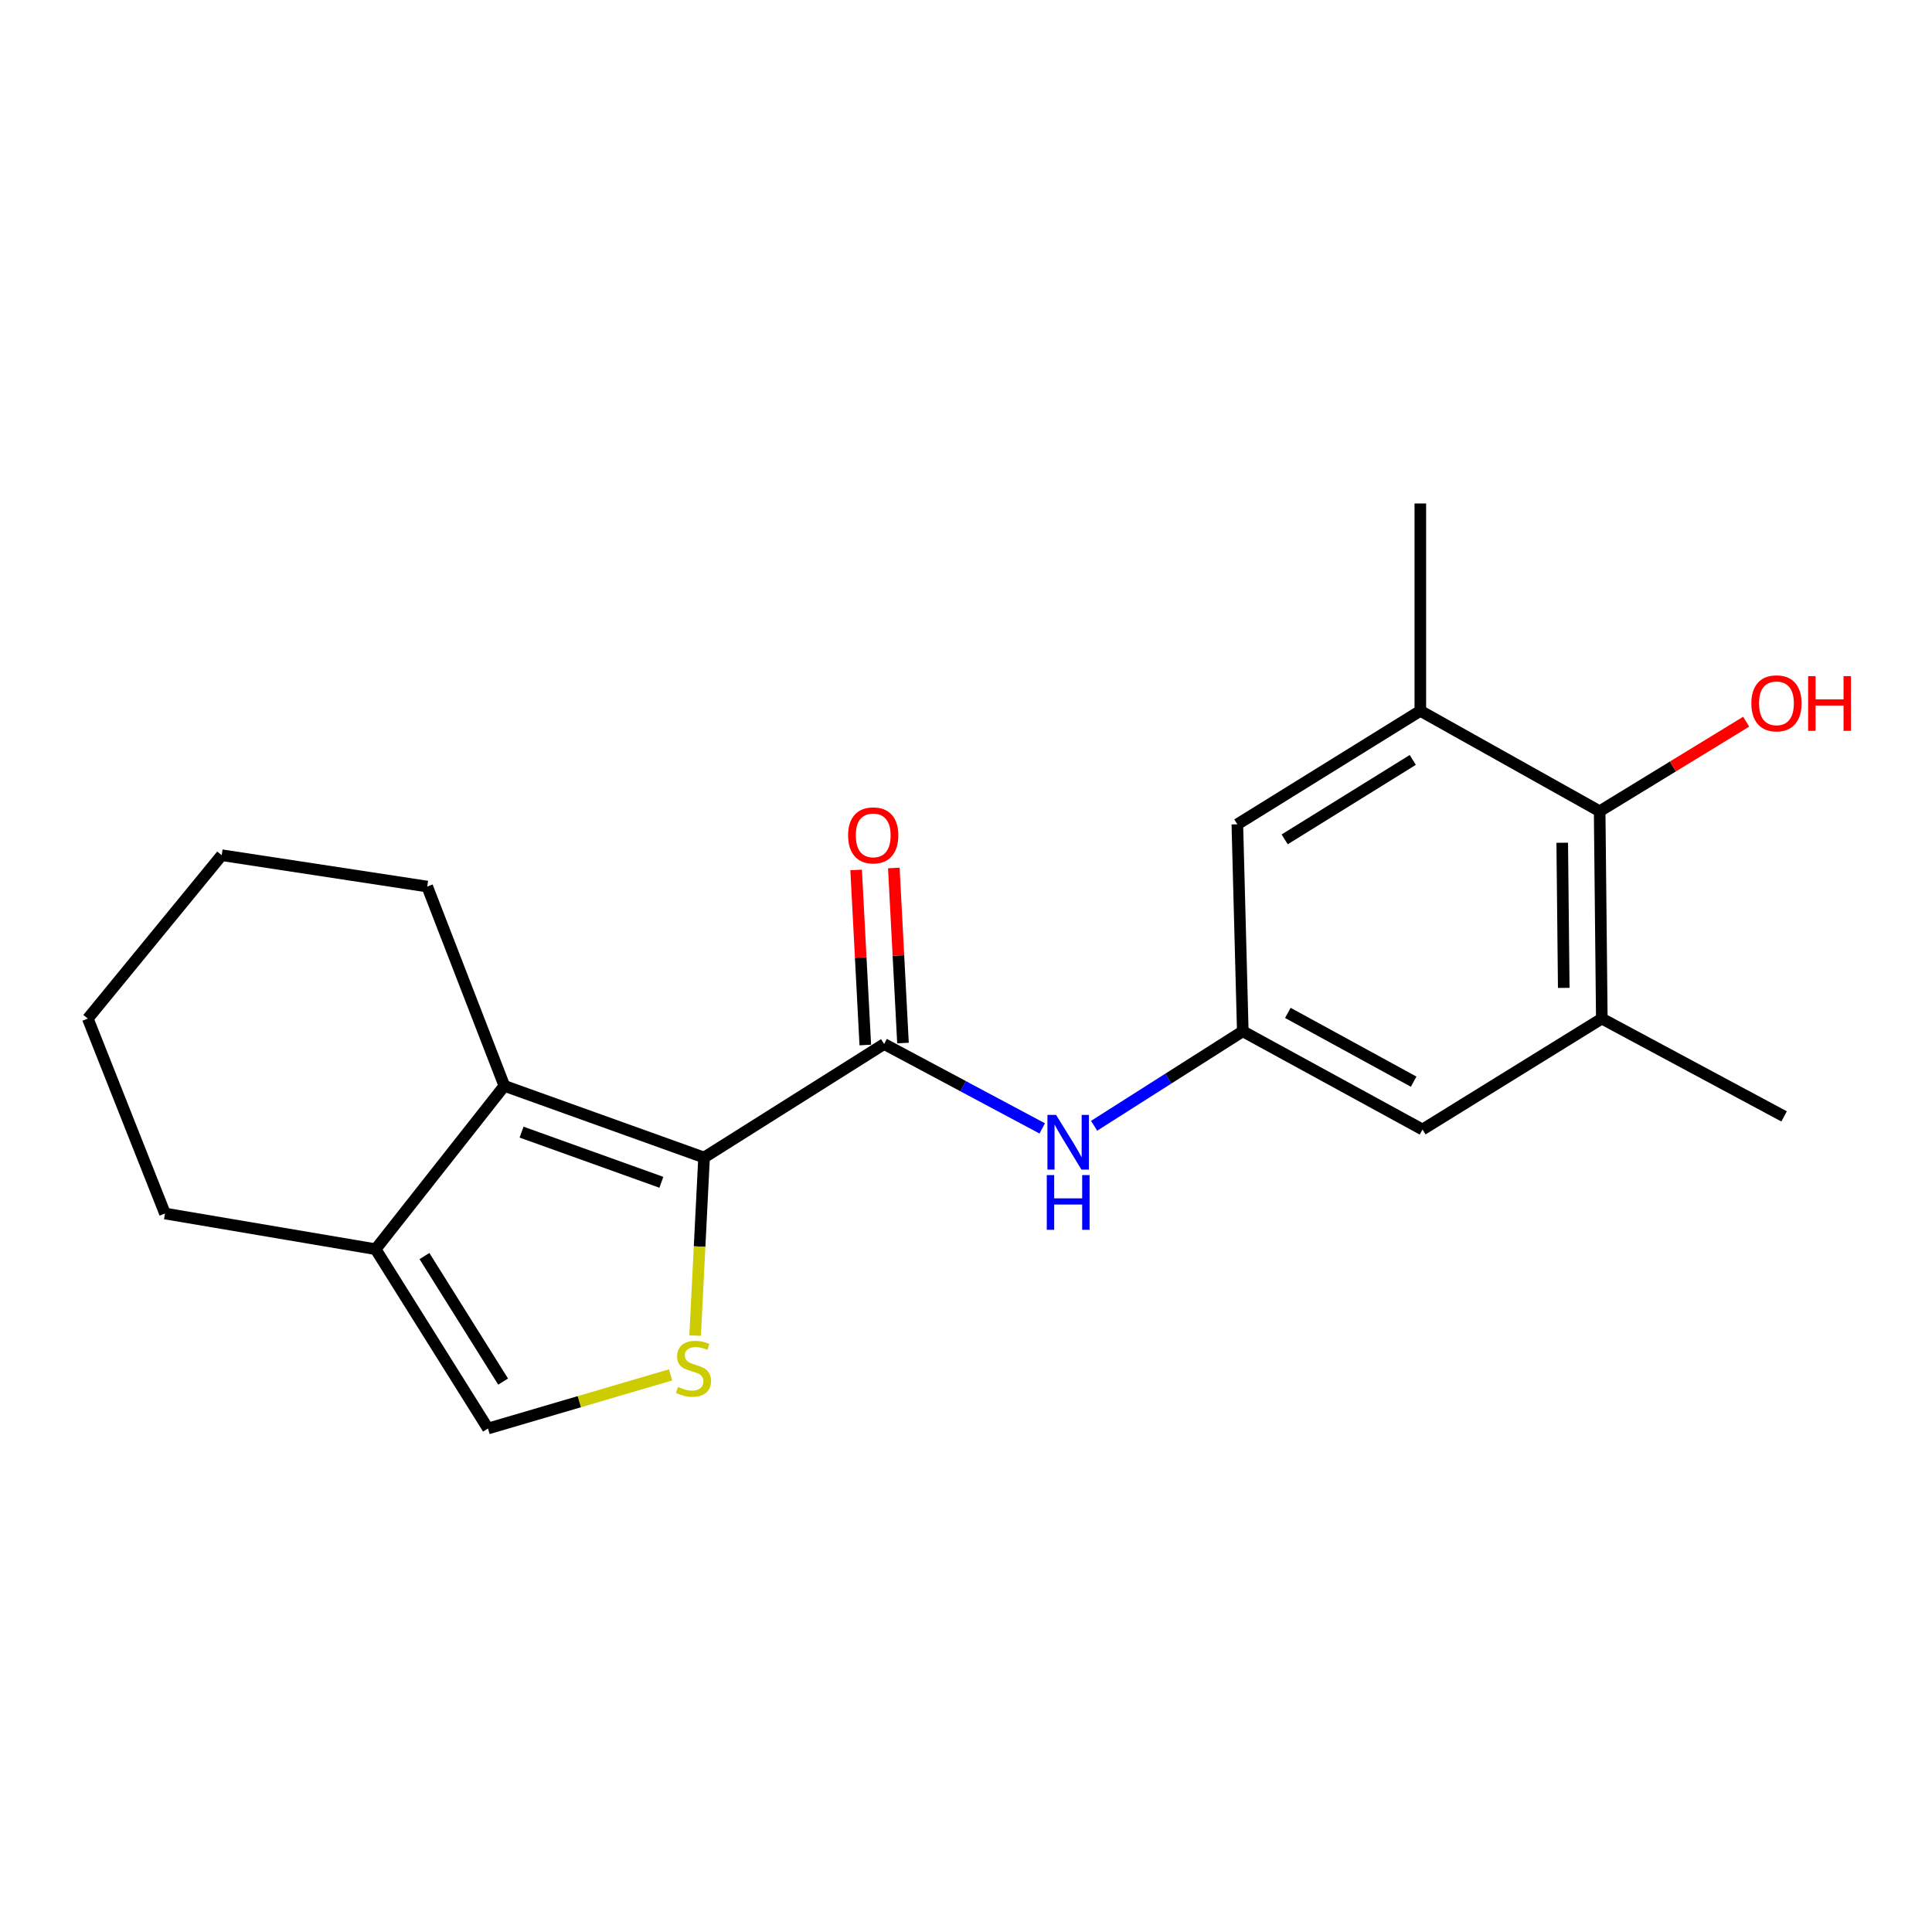 <?xml version='1.0' encoding='iso-8859-1'?>
<svg version='1.1' baseProfile='full'
              xmlns='http://www.w3.org/2000/svg'
                      xmlns:rdkit='http://www.rdkit.org/xml'
                      xmlns:xlink='http://www.w3.org/1999/xlink'
                  xml:space='preserve'
width='1000px' height='1000px' viewBox='0 0 1000 1000'>
<!-- END OF HEADER -->
<rect style='opacity:1.0;fill:#FFFFFF;stroke:none' width='1000' height='1000' x='0' y='0'> </rect>
<path class='bond-0' d='M 364.422,599.134 L 362.11,645.22' style='fill:none;fill-rule:evenodd;stroke:#000000;stroke-width:6px;stroke-linecap:butt;stroke-linejoin:miter;stroke-opacity:1' />
<path class='bond-0' d='M 362.11,645.22 L 359.798,691.307' style='fill:none;fill-rule:evenodd;stroke:#CCCC00;stroke-width:6px;stroke-linecap:butt;stroke-linejoin:miter;stroke-opacity:1' />
<path class='bond-1' d='M 364.422,599.134 L 457.63,540.385' style='fill:none;fill-rule:evenodd;stroke:#000000;stroke-width:6px;stroke-linecap:butt;stroke-linejoin:miter;stroke-opacity:1' />
<path class='bond-2' d='M 364.422,599.134 L 261.055,562.037' style='fill:none;fill-rule:evenodd;stroke:#000000;stroke-width:6px;stroke-linecap:butt;stroke-linejoin:miter;stroke-opacity:1' />
<path class='bond-2' d='M 342.318,611.957 L 269.961,585.99' style='fill:none;fill-rule:evenodd;stroke:#000000;stroke-width:6px;stroke-linecap:butt;stroke-linejoin:miter;stroke-opacity:1' />
<path class='bond-4' d='M 347.1,711.637 L 299.84,725.519' style='fill:none;fill-rule:evenodd;stroke:#CCCC00;stroke-width:6px;stroke-linecap:butt;stroke-linejoin:miter;stroke-opacity:1' />
<path class='bond-4' d='M 299.84,725.519 L 252.579,739.402' style='fill:none;fill-rule:evenodd;stroke:#000000;stroke-width:6px;stroke-linecap:butt;stroke-linejoin:miter;stroke-opacity:1' />
<path class='bond-5' d='M 457.63,540.385 L 498.54,562.222' style='fill:none;fill-rule:evenodd;stroke:#000000;stroke-width:6px;stroke-linecap:butt;stroke-linejoin:miter;stroke-opacity:1' />
<path class='bond-5' d='M 498.54,562.222 L 539.45,584.059' style='fill:none;fill-rule:evenodd;stroke:#0000FF;stroke-width:6px;stroke-linecap:butt;stroke-linejoin:miter;stroke-opacity:1' />
<path class='bond-12' d='M 467.385,539.875 L 465.015,494.569' style='fill:none;fill-rule:evenodd;stroke:#000000;stroke-width:6px;stroke-linecap:butt;stroke-linejoin:miter;stroke-opacity:1' />
<path class='bond-12' d='M 465.015,494.569 L 462.644,449.263' style='fill:none;fill-rule:evenodd;stroke:#FF0000;stroke-width:6px;stroke-linecap:butt;stroke-linejoin:miter;stroke-opacity:1' />
<path class='bond-12' d='M 447.876,540.895 L 445.505,495.59' style='fill:none;fill-rule:evenodd;stroke:#000000;stroke-width:6px;stroke-linecap:butt;stroke-linejoin:miter;stroke-opacity:1' />
<path class='bond-12' d='M 445.505,495.59 L 443.135,450.284' style='fill:none;fill-rule:evenodd;stroke:#FF0000;stroke-width:6px;stroke-linecap:butt;stroke-linejoin:miter;stroke-opacity:1' />
<path class='bond-3' d='M 261.055,562.037 L 194.416,646.585' style='fill:none;fill-rule:evenodd;stroke:#000000;stroke-width:6px;stroke-linecap:butt;stroke-linejoin:miter;stroke-opacity:1' />
<path class='bond-14' d='M 261.055,562.037 L 221.126,458.877' style='fill:none;fill-rule:evenodd;stroke:#000000;stroke-width:6px;stroke-linecap:butt;stroke-linejoin:miter;stroke-opacity:1' />
<path class='bond-15' d='M 194.416,646.585 L 85.395,628.112' style='fill:none;fill-rule:evenodd;stroke:#000000;stroke-width:6px;stroke-linecap:butt;stroke-linejoin:miter;stroke-opacity:1' />
<path class='bond-20' d='M 194.416,646.585 L 252.579,739.402' style='fill:none;fill-rule:evenodd;stroke:#000000;stroke-width:6px;stroke-linecap:butt;stroke-linejoin:miter;stroke-opacity:1' />
<path class='bond-20' d='M 219.695,650.134 L 260.409,715.106' style='fill:none;fill-rule:evenodd;stroke:#000000;stroke-width:6px;stroke-linecap:butt;stroke-linejoin:miter;stroke-opacity:1' />
<path class='bond-7' d='M 566.307,582.704 L 604.786,558.245' style='fill:none;fill-rule:evenodd;stroke:#0000FF;stroke-width:6px;stroke-linecap:butt;stroke-linejoin:miter;stroke-opacity:1' />
<path class='bond-7' d='M 604.786,558.245 L 643.265,533.786' style='fill:none;fill-rule:evenodd;stroke:#000000;stroke-width:6px;stroke-linecap:butt;stroke-linejoin:miter;stroke-opacity:1' />
<path class='bond-6' d='M 827.978,419.903 L 829.095,527.22' style='fill:none;fill-rule:evenodd;stroke:#000000;stroke-width:6px;stroke-linecap:butt;stroke-linejoin:miter;stroke-opacity:1' />
<path class='bond-6' d='M 808.61,436.204 L 809.393,511.326' style='fill:none;fill-rule:evenodd;stroke:#000000;stroke-width:6px;stroke-linecap:butt;stroke-linejoin:miter;stroke-opacity:1' />
<path class='bond-13' d='M 827.978,419.903 L 865.894,396.726' style='fill:none;fill-rule:evenodd;stroke:#000000;stroke-width:6px;stroke-linecap:butt;stroke-linejoin:miter;stroke-opacity:1' />
<path class='bond-13' d='M 865.894,396.726 L 903.811,373.55' style='fill:none;fill-rule:evenodd;stroke:#FF0000;stroke-width:6px;stroke-linecap:butt;stroke-linejoin:miter;stroke-opacity:1' />
<path class='bond-22' d='M 827.978,419.903 L 735.16,367.926' style='fill:none;fill-rule:evenodd;stroke:#000000;stroke-width:6px;stroke-linecap:butt;stroke-linejoin:miter;stroke-opacity:1' />
<path class='bond-10' d='M 643.265,533.786 L 640.443,426.664' style='fill:none;fill-rule:evenodd;stroke:#000000;stroke-width:6px;stroke-linecap:butt;stroke-linejoin:miter;stroke-opacity:1' />
<path class='bond-11' d='M 643.265,533.786 L 736.289,584.634' style='fill:none;fill-rule:evenodd;stroke:#000000;stroke-width:6px;stroke-linecap:butt;stroke-linejoin:miter;stroke-opacity:1' />
<path class='bond-11' d='M 666.589,524.271 L 731.705,559.865' style='fill:none;fill-rule:evenodd;stroke:#000000;stroke-width:6px;stroke-linecap:butt;stroke-linejoin:miter;stroke-opacity:1' />
<path class='bond-8' d='M 735.16,367.926 L 640.443,426.664' style='fill:none;fill-rule:evenodd;stroke:#000000;stroke-width:6px;stroke-linecap:butt;stroke-linejoin:miter;stroke-opacity:1' />
<path class='bond-8' d='M 731.249,393.339 L 664.947,434.456' style='fill:none;fill-rule:evenodd;stroke:#000000;stroke-width:6px;stroke-linecap:butt;stroke-linejoin:miter;stroke-opacity:1' />
<path class='bond-16' d='M 735.16,367.926 L 735.16,260.598' style='fill:none;fill-rule:evenodd;stroke:#000000;stroke-width:6px;stroke-linecap:butt;stroke-linejoin:miter;stroke-opacity:1' />
<path class='bond-9' d='M 829.095,527.22 L 736.289,584.634' style='fill:none;fill-rule:evenodd;stroke:#000000;stroke-width:6px;stroke-linecap:butt;stroke-linejoin:miter;stroke-opacity:1' />
<path class='bond-17' d='M 829.095,527.22 L 923.443,577.851' style='fill:none;fill-rule:evenodd;stroke:#000000;stroke-width:6px;stroke-linecap:butt;stroke-linejoin:miter;stroke-opacity:1' />
<path class='bond-18' d='M 221.126,458.877 L 114.753,442.651' style='fill:none;fill-rule:evenodd;stroke:#000000;stroke-width:6px;stroke-linecap:butt;stroke-linejoin:miter;stroke-opacity:1' />
<path class='bond-21' d='M 85.395,628.112 L 45.455,527.22' style='fill:none;fill-rule:evenodd;stroke:#000000;stroke-width:6px;stroke-linecap:butt;stroke-linejoin:miter;stroke-opacity:1' />
<path class='bond-19' d='M 114.753,442.651 L 45.455,527.22' style='fill:none;fill-rule:evenodd;stroke:#000000;stroke-width:6px;stroke-linecap:butt;stroke-linejoin:miter;stroke-opacity:1' />
<path  class='atom-1' d='M 350.952 717.875
Q 351.272 717.995, 352.592 718.555
Q 353.912 719.115, 355.352 719.475
Q 356.832 719.795, 358.272 719.795
Q 360.952 719.795, 362.512 718.515
Q 364.072 717.195, 364.072 714.915
Q 364.072 713.355, 363.272 712.395
Q 362.512 711.435, 361.312 710.915
Q 360.112 710.395, 358.112 709.795
Q 355.592 709.035, 354.072 708.315
Q 352.592 707.595, 351.512 706.075
Q 350.472 704.555, 350.472 701.995
Q 350.472 698.435, 352.872 696.235
Q 355.312 694.035, 360.112 694.035
Q 363.392 694.035, 367.112 695.595
L 366.192 698.675
Q 362.792 697.275, 360.232 697.275
Q 357.472 697.275, 355.952 698.435
Q 354.432 699.555, 354.472 701.515
Q 354.472 703.035, 355.232 703.955
Q 356.032 704.875, 357.152 705.395
Q 358.312 705.915, 360.232 706.515
Q 362.792 707.315, 364.312 708.115
Q 365.832 708.915, 366.912 710.555
Q 368.032 712.155, 368.032 714.915
Q 368.032 718.835, 365.392 720.955
Q 362.792 723.035, 358.432 723.035
Q 355.912 723.035, 353.992 722.475
Q 352.112 721.955, 349.872 721.035
L 350.952 717.875
' fill='#CCCC00'/>
<path  class='atom-6' d='M 546.63 577.073
L 555.91 592.073
Q 556.83 593.553, 558.31 596.233
Q 559.79 598.913, 559.87 599.073
L 559.87 577.073
L 563.63 577.073
L 563.63 605.393
L 559.75 605.393
L 549.79 588.993
Q 548.63 587.073, 547.39 584.873
Q 546.19 582.673, 545.83 581.993
L 545.83 605.393
L 542.15 605.393
L 542.15 577.073
L 546.63 577.073
' fill='#0000FF'/>
<path  class='atom-6' d='M 541.81 608.225
L 545.65 608.225
L 545.65 620.265
L 560.13 620.265
L 560.13 608.225
L 563.97 608.225
L 563.97 636.545
L 560.13 636.545
L 560.13 623.465
L 545.65 623.465
L 545.65 636.545
L 541.81 636.545
L 541.81 608.225
' fill='#0000FF'/>
<path  class='atom-13' d='M 438.976 432.388
Q 438.976 425.588, 442.336 421.788
Q 445.696 417.988, 451.976 417.988
Q 458.256 417.988, 461.616 421.788
Q 464.976 425.588, 464.976 432.388
Q 464.976 439.268, 461.576 443.188
Q 458.176 447.068, 451.976 447.068
Q 445.736 447.068, 442.336 443.188
Q 438.976 439.308, 438.976 432.388
M 451.976 443.868
Q 456.296 443.868, 458.616 440.988
Q 460.976 438.068, 460.976 432.388
Q 460.976 426.828, 458.616 424.028
Q 456.296 421.188, 451.976 421.188
Q 447.656 421.188, 445.296 423.988
Q 442.976 426.788, 442.976 432.388
Q 442.976 438.108, 445.296 440.988
Q 447.656 443.868, 451.976 443.868
' fill='#FF0000'/>
<path  class='atom-14' d='M 906.493 364.045
Q 906.493 357.245, 909.853 353.445
Q 913.213 349.645, 919.493 349.645
Q 925.773 349.645, 929.133 353.445
Q 932.493 357.245, 932.493 364.045
Q 932.493 370.925, 929.093 374.845
Q 925.693 378.725, 919.493 378.725
Q 913.253 378.725, 909.853 374.845
Q 906.493 370.965, 906.493 364.045
M 919.493 375.525
Q 923.813 375.525, 926.133 372.645
Q 928.493 369.725, 928.493 364.045
Q 928.493 358.485, 926.133 355.685
Q 923.813 352.845, 919.493 352.845
Q 915.173 352.845, 912.813 355.645
Q 910.493 358.445, 910.493 364.045
Q 910.493 369.765, 912.813 372.645
Q 915.173 375.525, 919.493 375.525
' fill='#FF0000'/>
<path  class='atom-14' d='M 935.893 349.965
L 939.733 349.965
L 939.733 362.005
L 954.213 362.005
L 954.213 349.965
L 958.053 349.965
L 958.053 378.285
L 954.213 378.285
L 954.213 365.205
L 939.733 365.205
L 939.733 378.285
L 935.893 378.285
L 935.893 349.965
' fill='#FF0000'/>
</svg>
